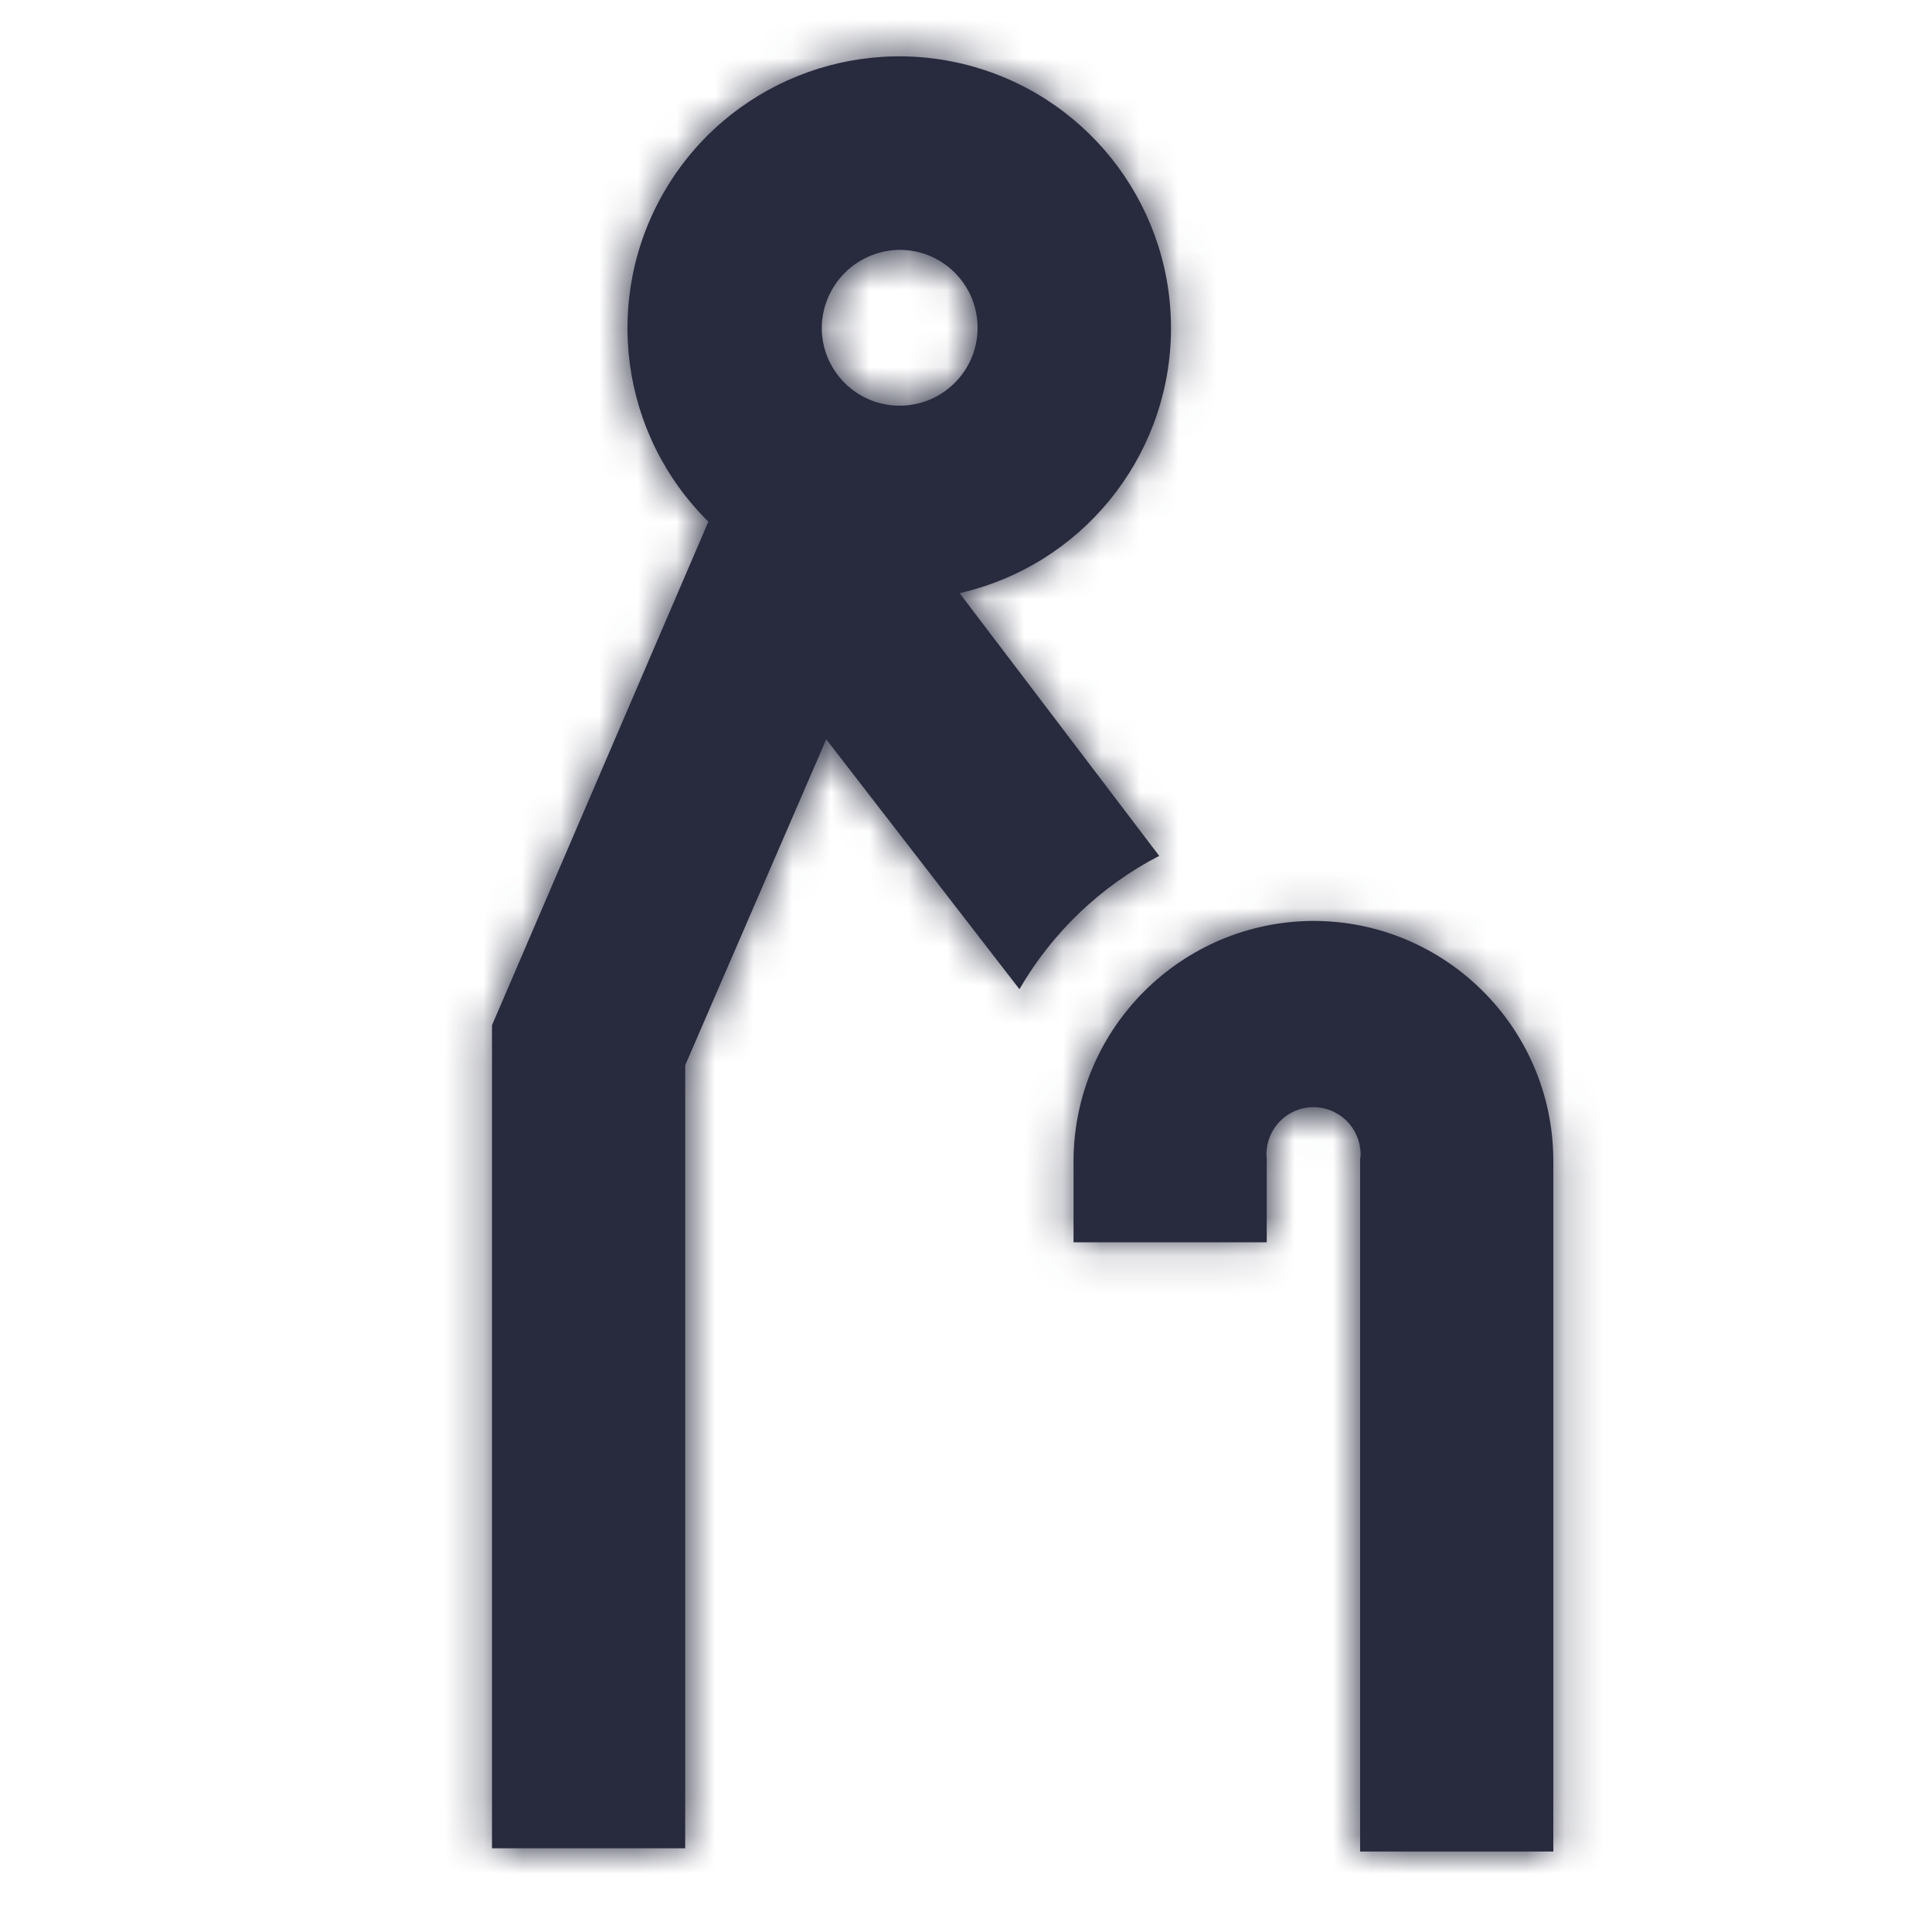 <?xml version="1.0" encoding="UTF-8"?>
<svg width="50px" height="50px" viewBox="0 0 50 50" version="1.1" xmlns="http://www.w3.org/2000/svg" xmlns:xlink="http://www.w3.org/1999/xlink">
    <!-- Generator: Sketch 54.1 (76490) - https://sketchapp.com -->
    <title>Icon / old_people_50</title>
    <desc>Created with Sketch.</desc>
    <defs>
        <path d="M18,21.15 C16.49,21.931 15.235,23.128 14.383,24.6 L9.383,18.133 L5.733,26.567 L5.733,46.833 L0.733,46.833 L0.733,25.533 L6.333,12.5 C4.046,10.244 3.578,6.725 5.196,3.95 C6.814,1.174 10.107,-0.152 13.197,0.727 C16.287,1.607 18.389,4.468 18.303,7.68 C18.217,10.892 15.966,13.637 12.833,14.35 L18,21.15 Z M11.333,5.467 C10.788,5.458 10.263,5.668 9.874,6.05 C9.485,6.433 9.267,6.955 9.267,7.5 C9.276,8.605 10.173,9.497 11.278,9.499 C12.383,9.502 13.285,8.615 13.3,7.51 C13.315,6.405 12.438,5.494 11.333,5.467 Z M21.983,22.833 C25.397,22.833 28.173,25.586 28.2,29 L28.2,46.917 L23.2,46.917 L23.2,29 C23.217,28.906 23.217,28.81 23.2,28.717 C23.116,28.055 22.514,27.584 21.851,27.662 C21.189,27.739 20.712,28.336 20.783,29 L20.783,31.15 L15.783,31.15 L15.783,29 C15.82,25.596 18.58,22.851 21.983,22.833 Z" id="path-1"></path>
    </defs>
    <g id="Icon-/-old_people_50" stroke="none" stroke-width="1" fill="none" fill-rule="evenodd">
        <g transform="translate(12, 1)">
            <mask id="mask-2" fill="white">
                <use xlink:href="#path-1"></use>
            </mask>
            <use id="Combined-Shape" fill="#282B3E" fill-rule="nonzero" xlink:href="#path-1"></use>
            <g id="Colour-/-Navy-Black-#1" mask="url(#mask-2)" fill="#282B3E">
                <g transform="translate(-12, -1)" id="Rectangle">
                    <rect x="0" y="0" width="50" height="50"></rect>
                </g>
            </g>
        </g>
    </g>
</svg>